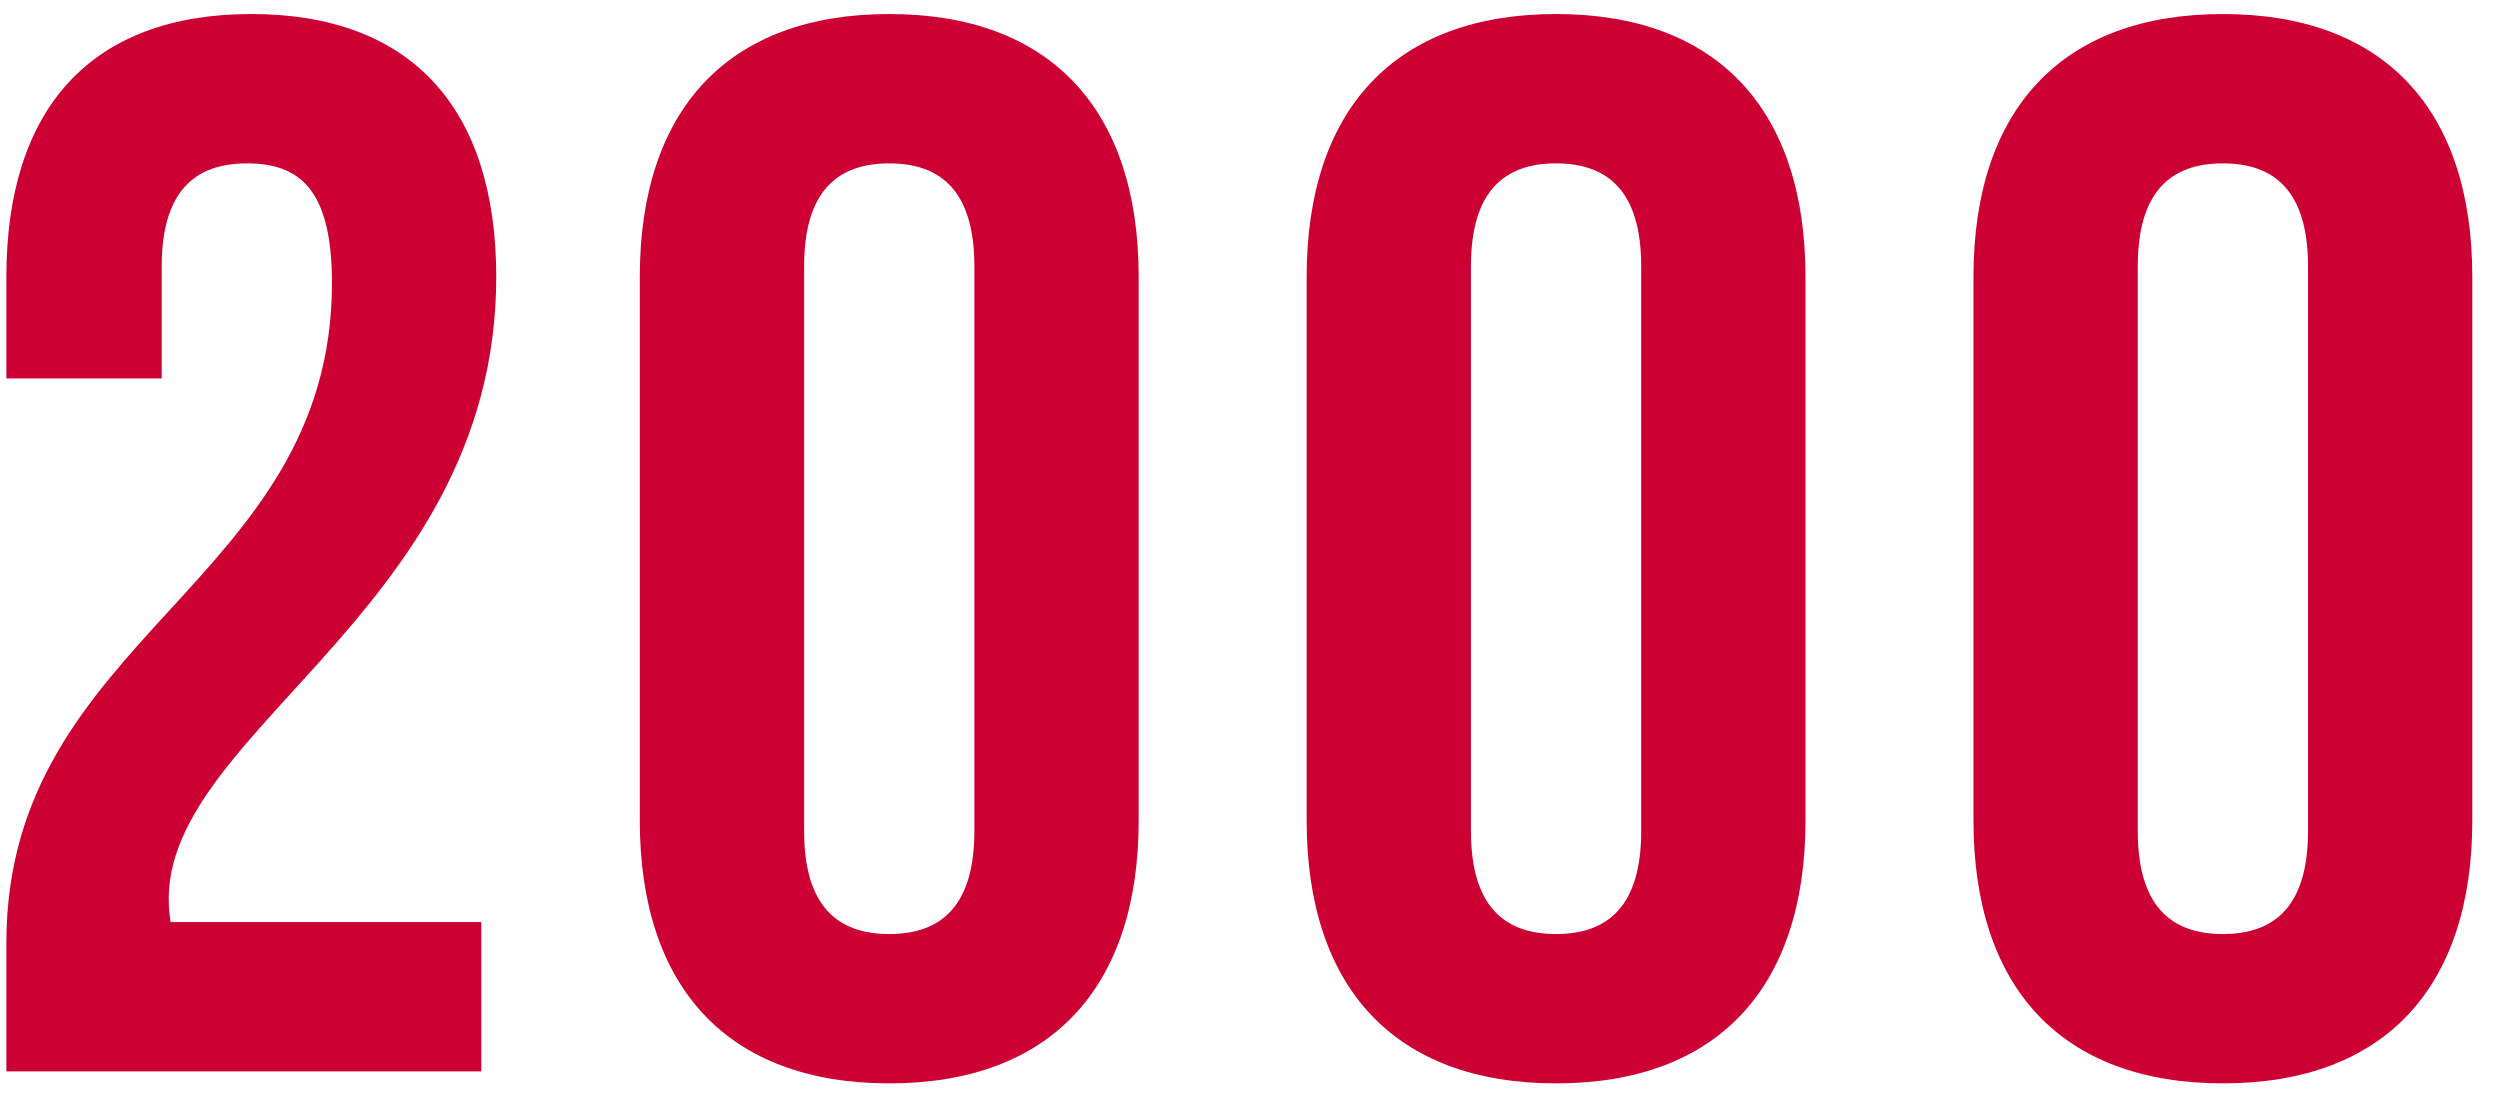 <svg width="77" height="34" viewBox="0 0 77 34" fill="none" xmlns="http://www.w3.org/2000/svg">
<path d="M10.224 8.712C10.224 5.814 9.212 5.032 7.602 5.032C5.992 5.032 4.98 5.906 4.98 8.206V11.656H0.196V8.528C0.196 3.376 2.772 0.432 7.74 0.432C12.708 0.432 15.284 3.376 15.284 8.528C15.284 19.108 4.29 22.742 5.256 28.4H14.824V33H0.196V29.044C0.196 19.568 10.224 18.004 10.224 8.712ZM24.767 8.206V25.594C24.767 27.894 25.779 28.768 27.389 28.768C28.998 28.768 30.011 27.894 30.011 25.594V8.206C30.011 5.906 28.998 5.032 27.389 5.032C25.779 5.032 24.767 5.906 24.767 8.206ZM19.706 25.272V8.528C19.706 3.376 22.421 0.432 27.389 0.432C32.356 0.432 35.071 3.376 35.071 8.528V25.272C35.071 30.424 32.356 33.368 27.389 33.368C22.421 33.368 19.706 30.424 19.706 25.272ZM45.305 8.206V25.594C45.305 27.894 46.317 28.768 47.927 28.768C49.537 28.768 50.549 27.894 50.549 25.594V8.206C50.549 5.906 49.537 5.032 47.927 5.032C46.317 5.032 45.305 5.906 45.305 8.206ZM40.245 25.272V8.528C40.245 3.376 42.959 0.432 47.927 0.432C52.895 0.432 55.609 3.376 55.609 8.528V25.272C55.609 30.424 52.895 33.368 47.927 33.368C42.959 33.368 40.245 30.424 40.245 25.272ZM65.843 8.206V25.594C65.843 27.894 66.855 28.768 68.465 28.768C70.075 28.768 71.087 27.894 71.087 25.594V8.206C71.087 5.906 70.075 5.032 68.465 5.032C66.855 5.032 65.843 5.906 65.843 8.206ZM60.783 25.272V8.528C60.783 3.376 63.497 0.432 68.465 0.432C73.433 0.432 76.147 3.376 76.147 8.528V25.272C76.147 30.424 73.433 33.368 68.465 33.368C63.497 33.368 60.783 30.424 60.783 25.272Z" fill="#CC0033"/>
</svg>
